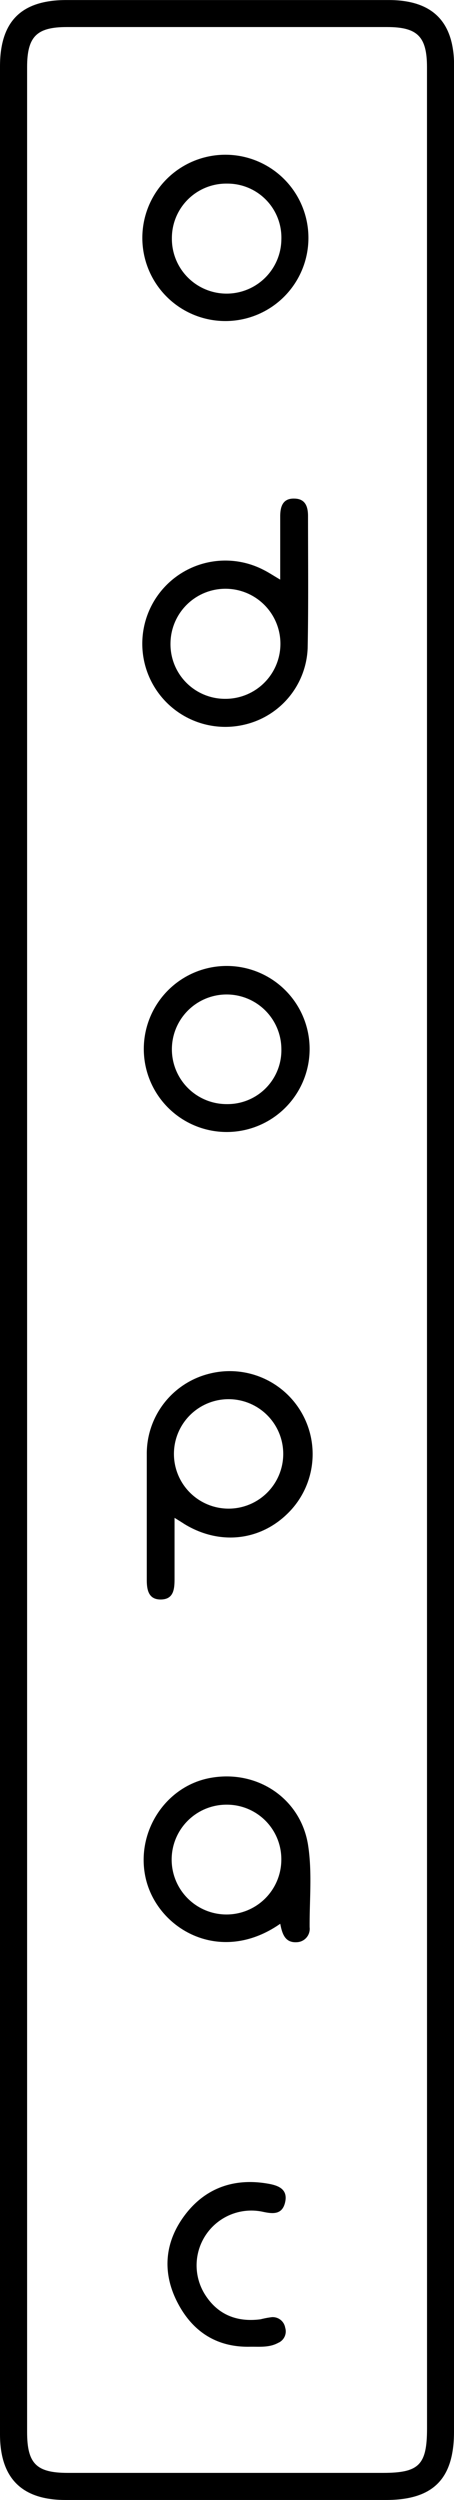 <svg id="Layer_1" data-name="Layer 1" xmlns="http://www.w3.org/2000/svg" viewBox="0 0 102.01 560.97"><title>vector_odopac_logo</title><path d="M1011.7,540.76V805.84c0,10.62-4.69,15.32-15.29,15.32h-72c-9.83,0-14.72-4.89-14.72-14.76q0-265.64,0-531.28c0-10.15,4.77-14.91,14.91-14.92H997c9.88,0,14.72,4.85,14.72,14.73Q1011.71,407.85,1011.7,540.76Zm-6.07-.38V275.26c0-6.84-2.13-9-8.94-9h-72c-6.78,0-8.91,2.16-8.91,9V805.9c0,7.09,2.07,9.18,9.13,9.18h70.86c8.09,0,9.87-1.8,9.87-10Q1005.64,672.74,1005.63,540.38Z" transform="translate(-909.69 -260.19)"/><path d="M948.91,600.78c0,5,0,9.36,0,13.69,0,2.28-.19,4.56-3,4.63s-3.25-2.08-3.24-4.44c0-9.35,0-18.71,0-28.06a18.5,18.5,0,0,1,13.94-18.14,18.62,18.62,0,0,1,17.6,31.45c-6.29,6.1-15.31,7-23.07,2.27C950.65,601.86,950.13,601.53,948.91,600.78Zm12.35-2.07a12.28,12.28,0,0,0,.24-24.55,12.28,12.28,0,1,0-.24,24.55Z" transform="translate(-909.69 -260.19)"/><path d="M972.65,390.25c0-5.19,0-9.69,0-14.18,0-2.27.61-4.11,3.25-4,2.4.06,3,1.8,3,3.92,0,9.87.11,19.75-.08,29.62a18.35,18.35,0,0,1-14.23,17.19,18.66,18.66,0,1,1,4.36-34.71C970,388.61,971,389.28,972.65,390.25ZM960.19,417A12.35,12.35,0,1,0,948,404.48,12.25,12.25,0,0,0,960.19,417Z" transform="translate(-909.69 -260.19)"/><path d="M972.66,691.86c-13.6,9.49-27.87,1.08-30.3-10.52-2.12-10.13,4.53-20.36,14.57-22.2,10.63-1.95,20.42,4.7,22,15.19.92,6.06.29,12.21.33,18.31A3,3,0,0,1,976.4,696C973.78,696.17,973.1,694.21,972.66,691.86Zm-12-26.72a12.32,12.32,0,1,0,12.24,12.42A12.23,12.23,0,0,0,960.65,665.14Z" transform="translate(-909.69 -260.19)"/><path d="M960.6,332.23a18.66,18.66,0,1,1,.28-37.31,18.66,18.66,0,0,1-.28,37.31Zm.16-30.84a12.22,12.22,0,0,0-12.45,12.26,12.3,12.3,0,0,0,24.6.25A12.11,12.11,0,0,0,960.76,301.39Z" transform="translate(-909.69 -260.19)"/><path d="M960.62,476.94A18.63,18.63,0,1,1,942,495.47,18.63,18.63,0,0,1,960.62,476.94Zm.06,31a12.09,12.09,0,0,0,12.23-12.42,12.3,12.3,0,1,0-12.23,12.42Z" transform="translate(-909.69 -260.19)"/><path d="M965.9,786.77c-7.7.18-13.16-3.57-16.48-10.21s-2.7-13.39,1.85-19.39,11-8.31,18.57-7c2.32.39,4.65,1.2,3.89,4.29-.7,2.82-2.9,2.48-5.14,2A12.3,12.3,0,0,0,955.71,775c2.86,4.58,7.22,6.32,12.55,5.61a19.5,19.5,0,0,1,2.56-.48,2.85,2.85,0,0,1,2.95,2.37,2.79,2.79,0,0,1-1.59,3.41C970.18,787,968,786.74,965.9,786.77Z" transform="translate(-909.69 -260.19)"/></svg>
